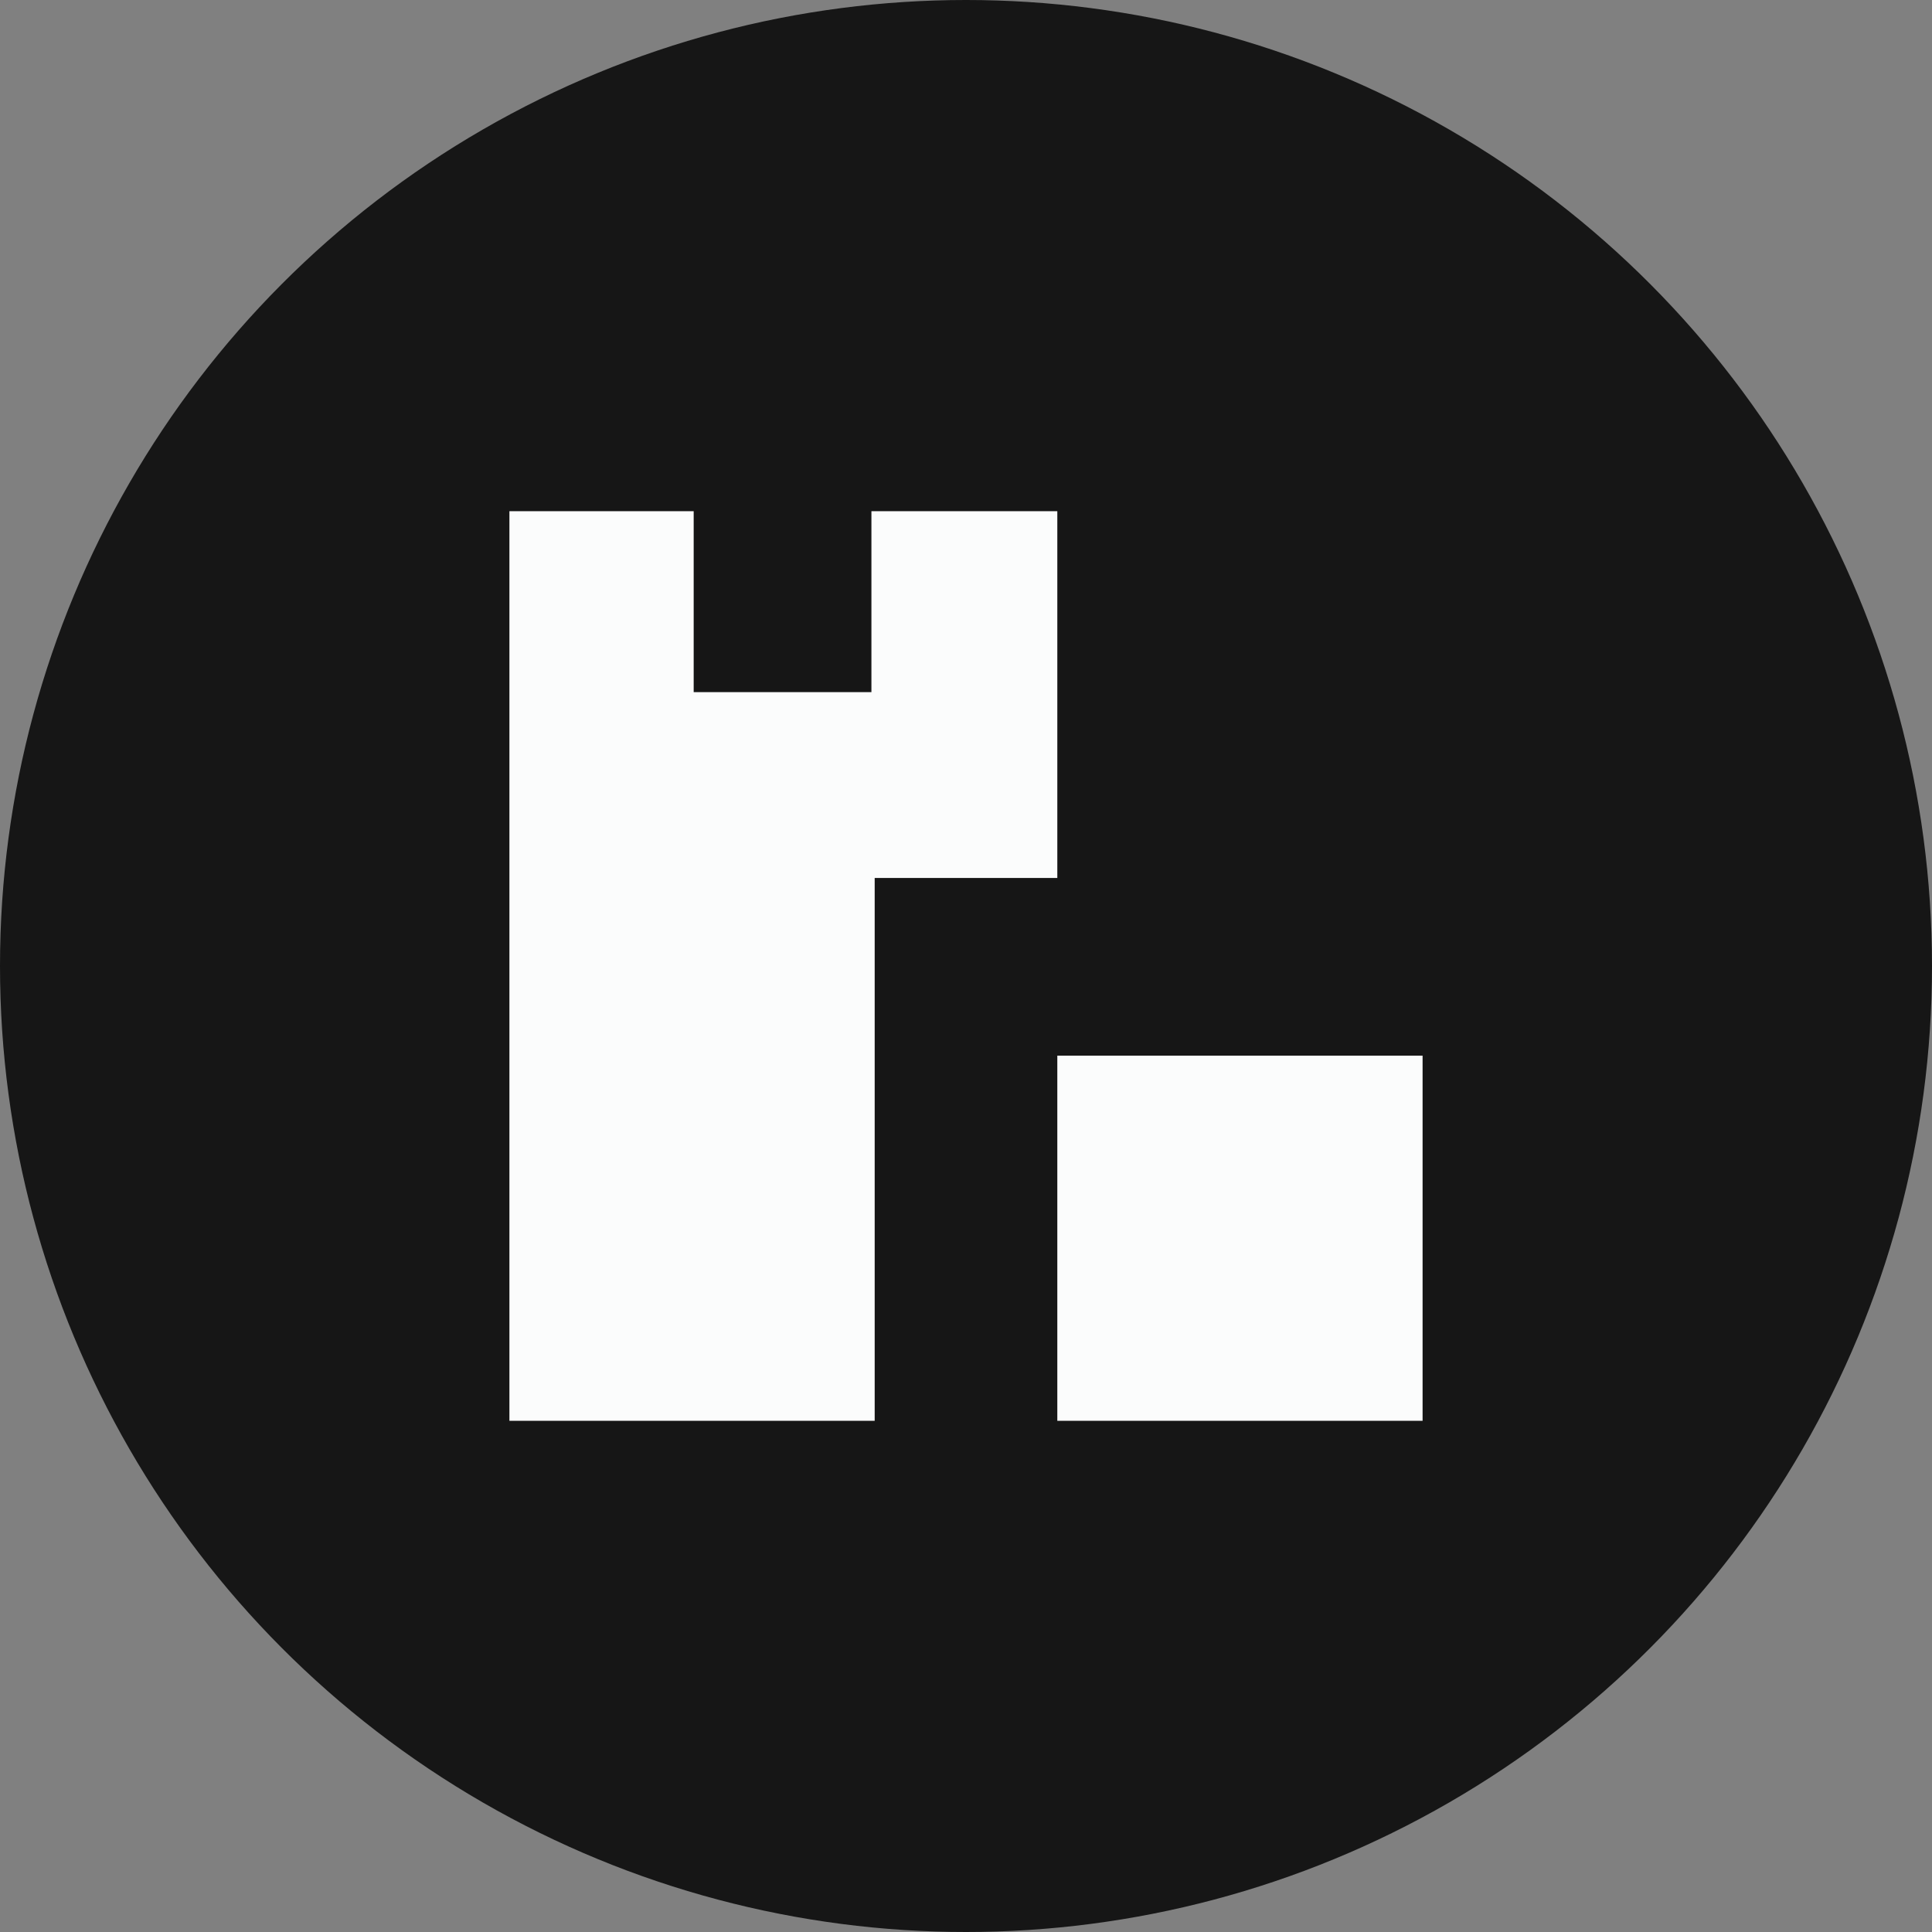 <?xml version="1.0" encoding="UTF-8" standalone="no"?><!DOCTYPE svg PUBLIC "-//W3C//DTD SVG 1.1//EN" "http://www.w3.org/Graphics/SVG/1.1/DTD/svg11.dtd"><svg width="100%" height="100%" viewBox="0 0 512 512" version="1.1" xmlns="http://www.w3.org/2000/svg" xmlns:xlink="http://www.w3.org/1999/xlink" xml:space="preserve" xmlns:serif="http://www.serif.com/" style="fill-rule:evenodd;clip-rule:evenodd;stroke-linejoin:round;stroke-miterlimit:2;"><rect x="0" y="0" width="512" height="512" fill="#808080" stroke="none"/><circle cx="256" cy="256" r="256" style="fill:#161616;"/><path d="M231.8,232.672l0,143.856l-96.799,0l0,-241.056l48.832,0l0,47.952l47.103,0l0,-47.952l49.264,0l-0,97.2l-48.4,0Z" style="fill:#fbfcfc;fill-rule:nonzero;"/><rect x="280.2" y="279.76" width="96.799" height="96.768" style="fill:#fbfcfc;fill-rule:nonzero;"/></svg>